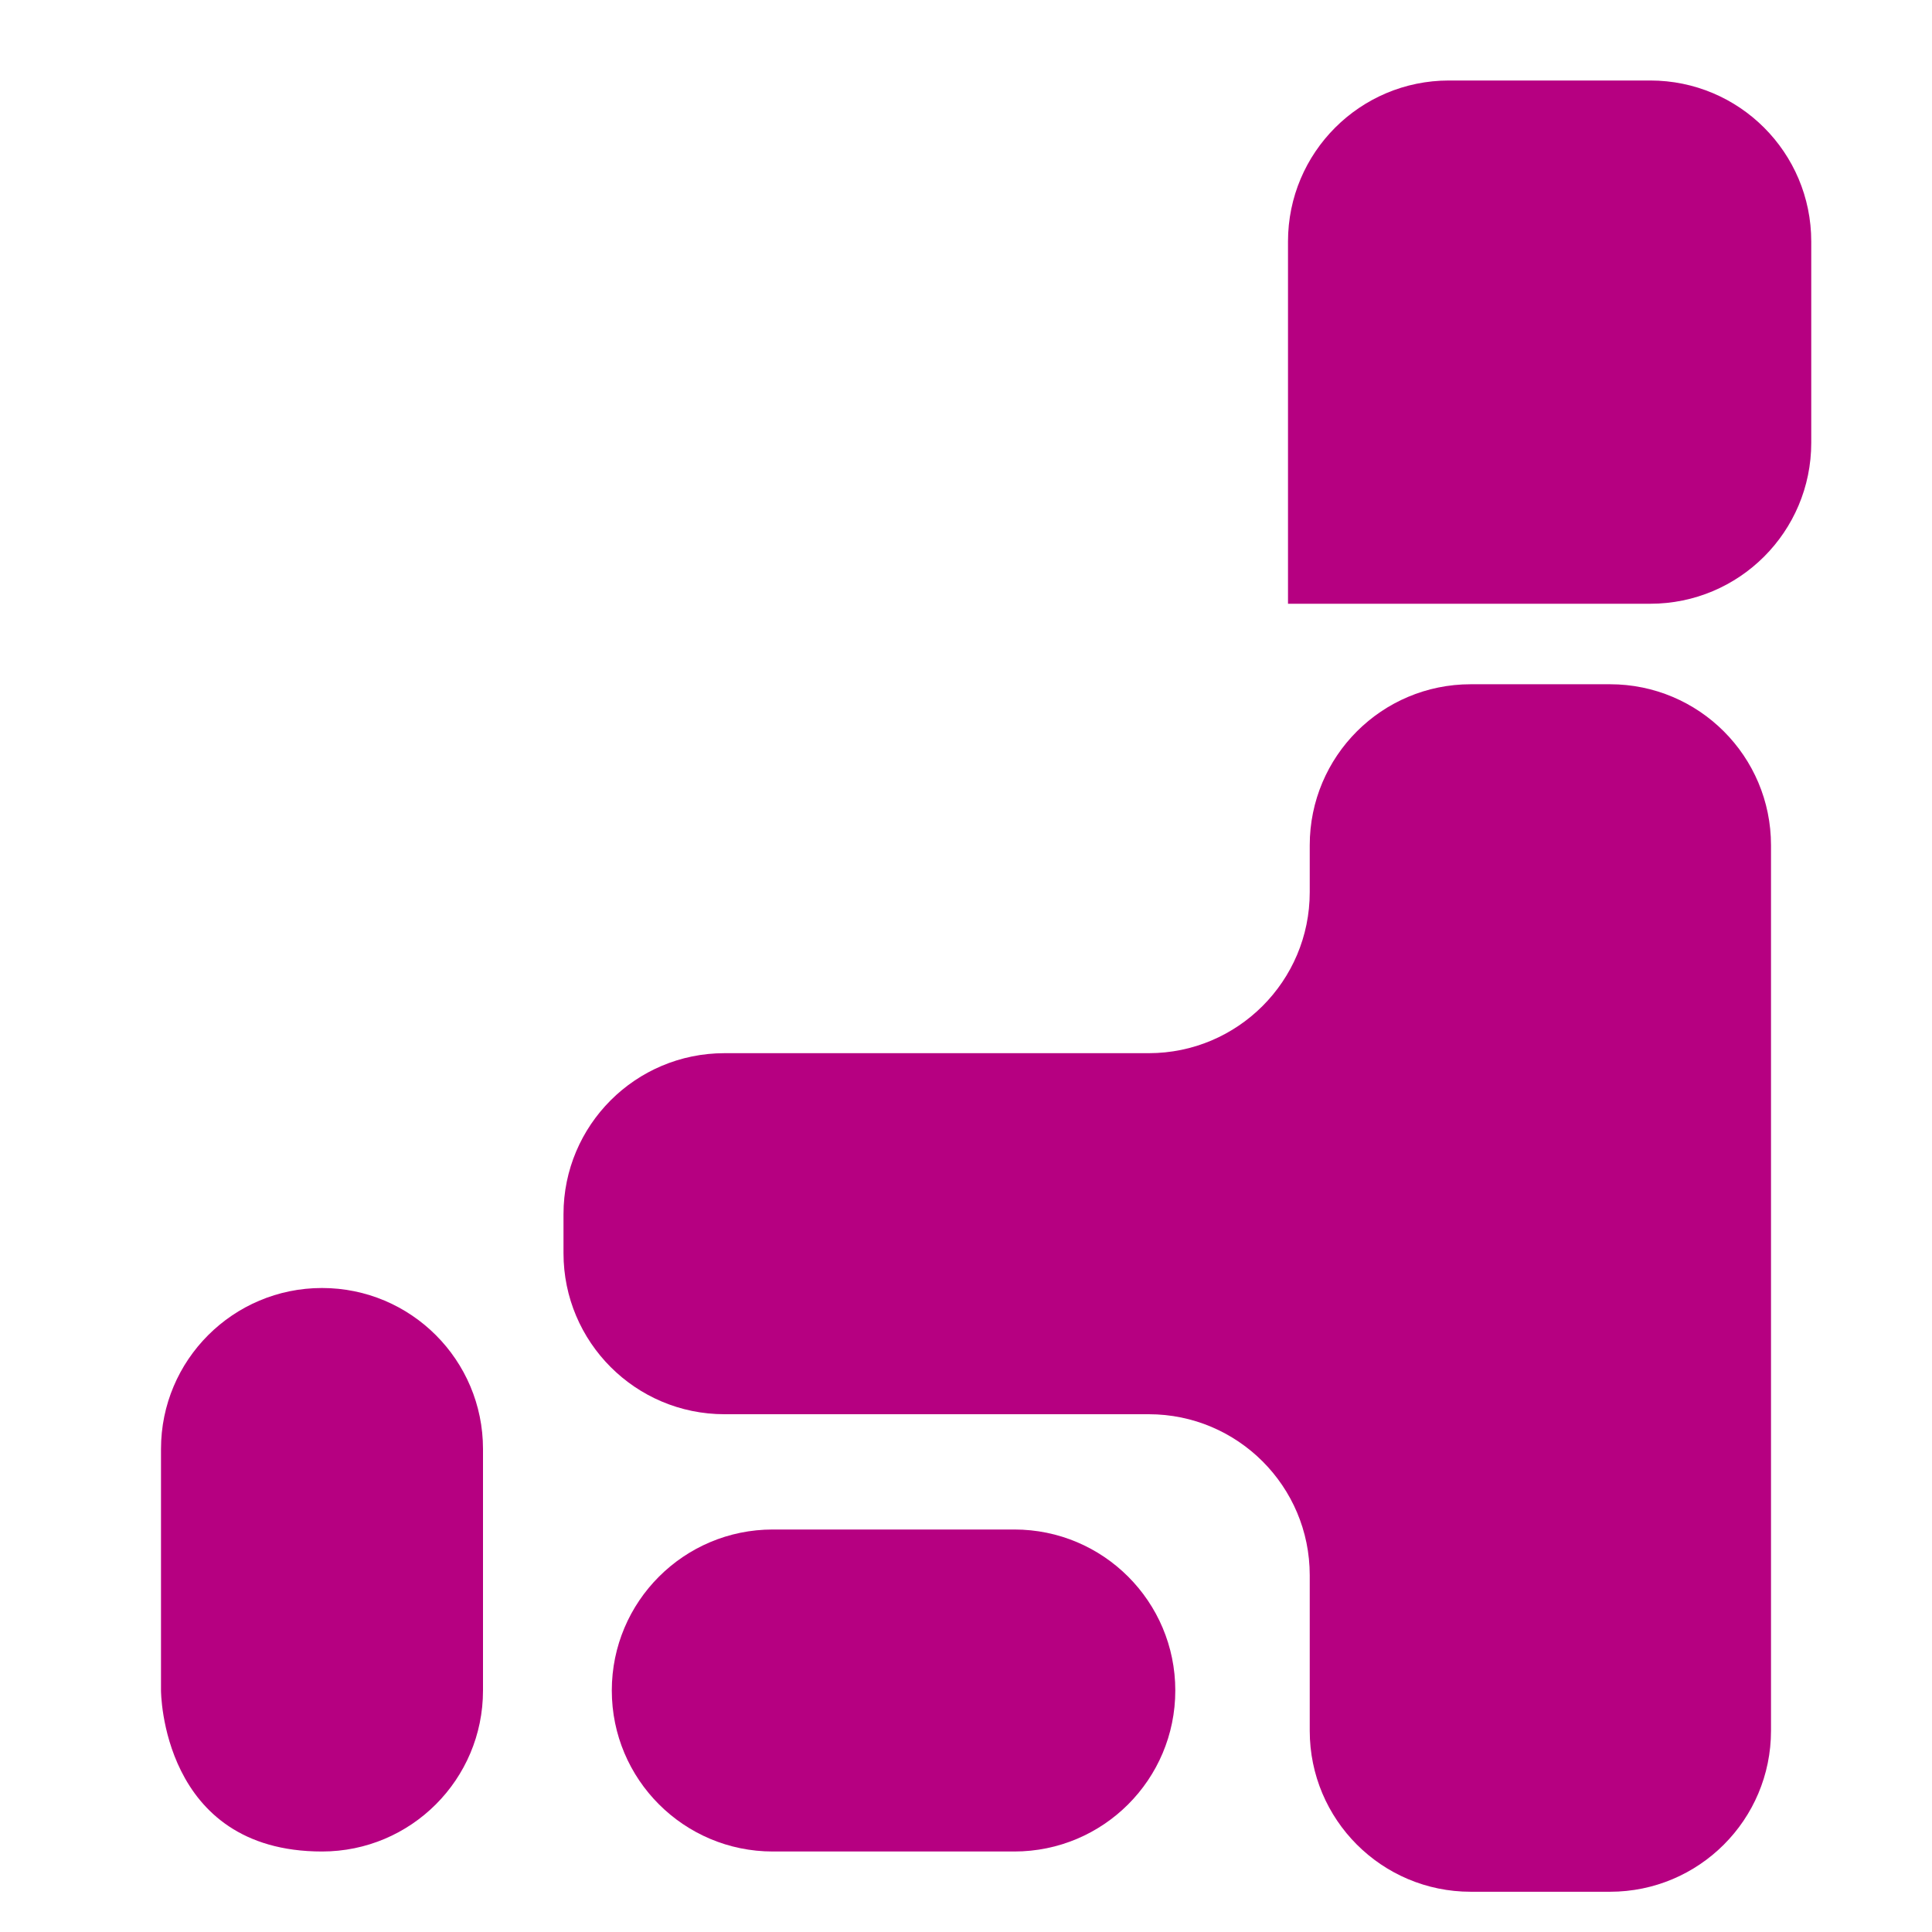 <svg width="24" height="24" viewBox="0 0 24 24" fill="none" xmlns="http://www.w3.org/2000/svg">
<path d="M16 3C16 1.895 16.895 1 18 1H20.5C21.605 1 22.5 1.895 22.5 3V5.5C22.5 6.605 21.605 7.5 20.5 7.5H16V3Z" fill="#B60081"/>
<path d="M16.27 11.083V10.5C16.27 9.395 17.165 8.5 18.27 8.5H20C21.105 8.5 22 9.395 22 10.5V21.5C22 22.605 21.105 23.5 20 23.5H18.27C17.165 23.5 16.27 22.605 16.27 21.5V19.568C16.27 18.463 15.374 17.568 14.27 17.568H9C7.895 17.568 7 16.672 7 15.568V15.083C7 13.978 7.895 13.083 9 13.083H14.27C15.374 13.083 16.27 12.187 16.27 11.083Z" fill="#B60081"/>
<path d="M6 21V18C6 16.895 5.105 16 4 16C2.896 16 2 16.895 2 18V21C2 21 2 23 4 23C5.105 23 6 22.105 6 21Z" fill="#B60081"/>
<path d="M12.6 23H9.6C8.496 23 7.6 22.105 7.6 21C7.6 19.895 8.496 19 9.6 19H12.6C13.705 19 14.6 19.895 14.6 21C14.6 22.105 13.705 23 12.6 23Z" fill="#B60081"/>
</svg>
